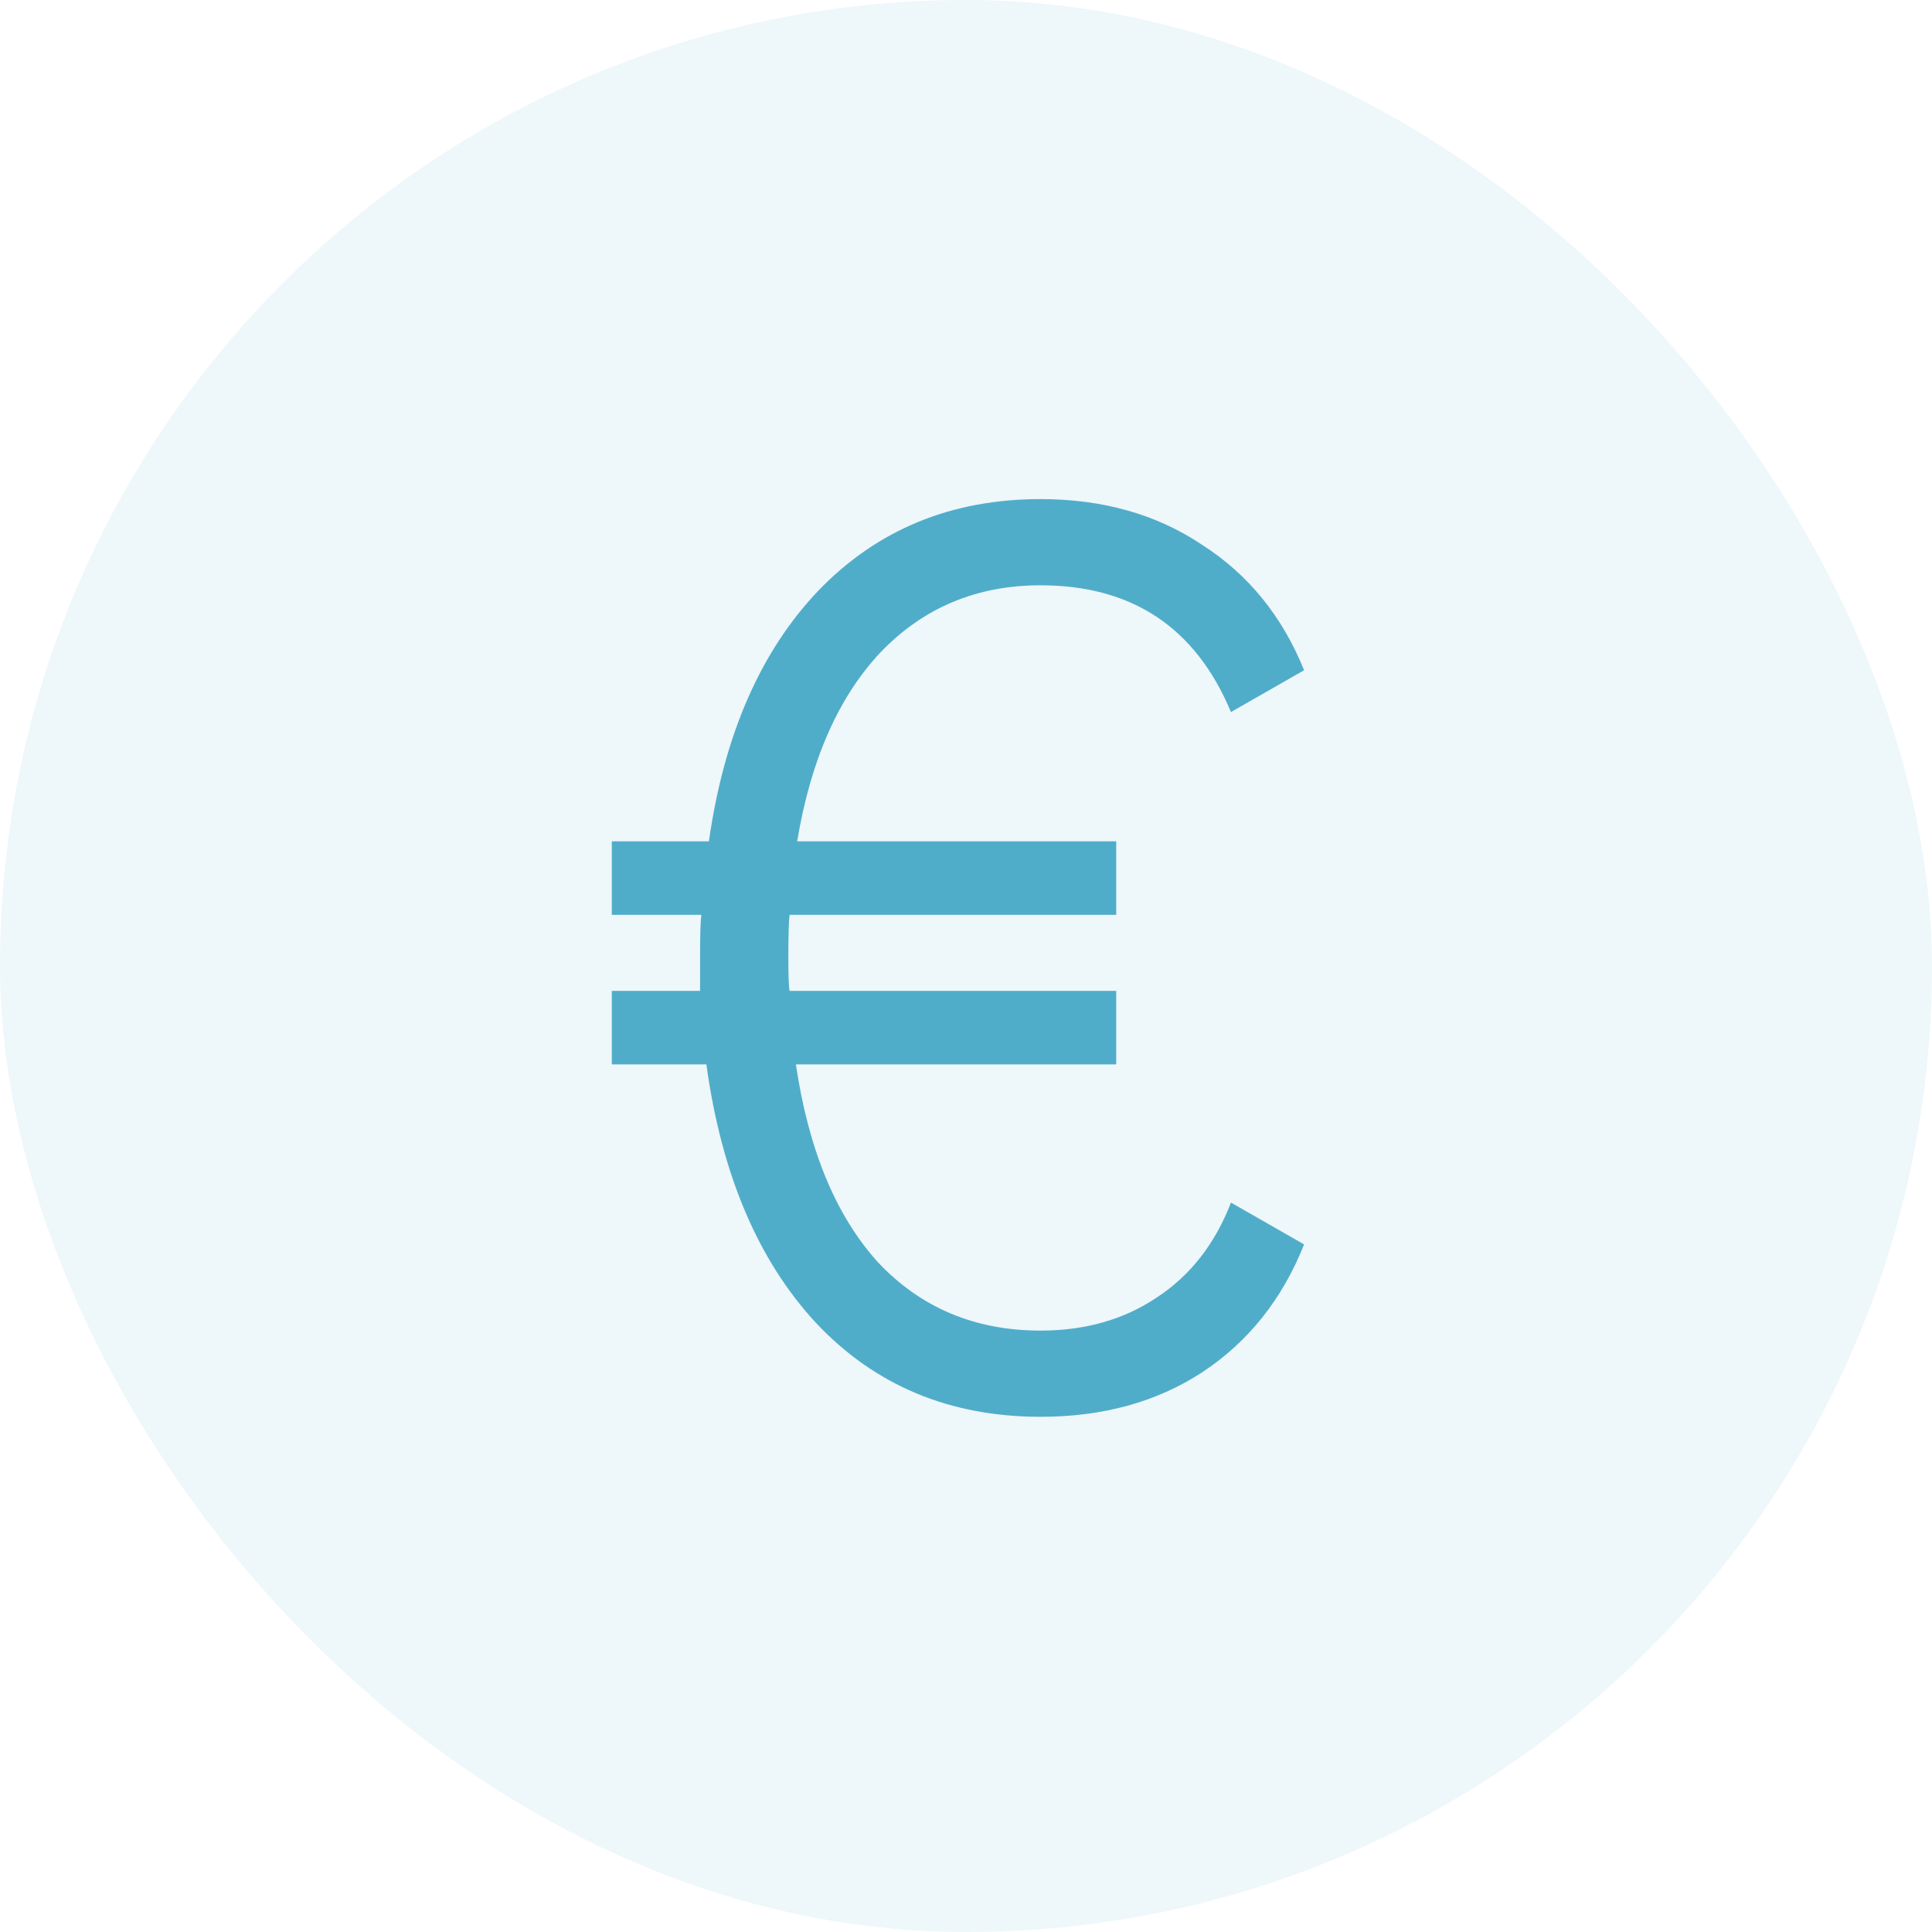 <?xml version="1.0" encoding="UTF-8"?> <svg xmlns="http://www.w3.org/2000/svg" width="120" height="120" viewBox="0 0 120 120" fill="none"><rect width="120" height="120" rx="60" fill="#50ADC9" fill-opacity="0.1"></rect><path d="M64.63 82.646C67.398 82.646 69.8 81.964 71.836 80.599C73.925 79.235 75.465 77.267 76.457 74.695L81 77.293C79.642 80.704 77.528 83.355 74.656 85.245C71.836 87.082 68.494 88 64.63 88C58.991 88 54.344 86.058 50.688 82.174C47.086 78.29 44.814 72.936 43.874 66.113H38V61.547H43.483V59.5C43.483 58.083 43.509 57.191 43.561 56.823H38V52.257H44.031C44.971 45.644 47.242 40.447 50.845 36.669C54.5 32.889 59.095 31 64.63 31C68.494 31 71.836 31.945 74.656 33.834C77.528 35.671 79.642 38.269 81 41.629L76.457 44.227C74.264 38.978 70.322 36.354 64.63 36.354C60.662 36.354 57.346 37.745 54.683 40.526C52.072 43.308 50.349 47.218 49.514 52.257H69.33V56.823H49.044C48.992 57.191 48.965 58.083 48.965 59.5C48.965 60.602 48.992 61.285 49.044 61.547H69.33V66.113H49.435C50.219 71.414 51.916 75.508 54.526 78.395C57.189 81.229 60.557 82.646 64.63 82.646Z" fill="#50ADC9"></path></svg> 